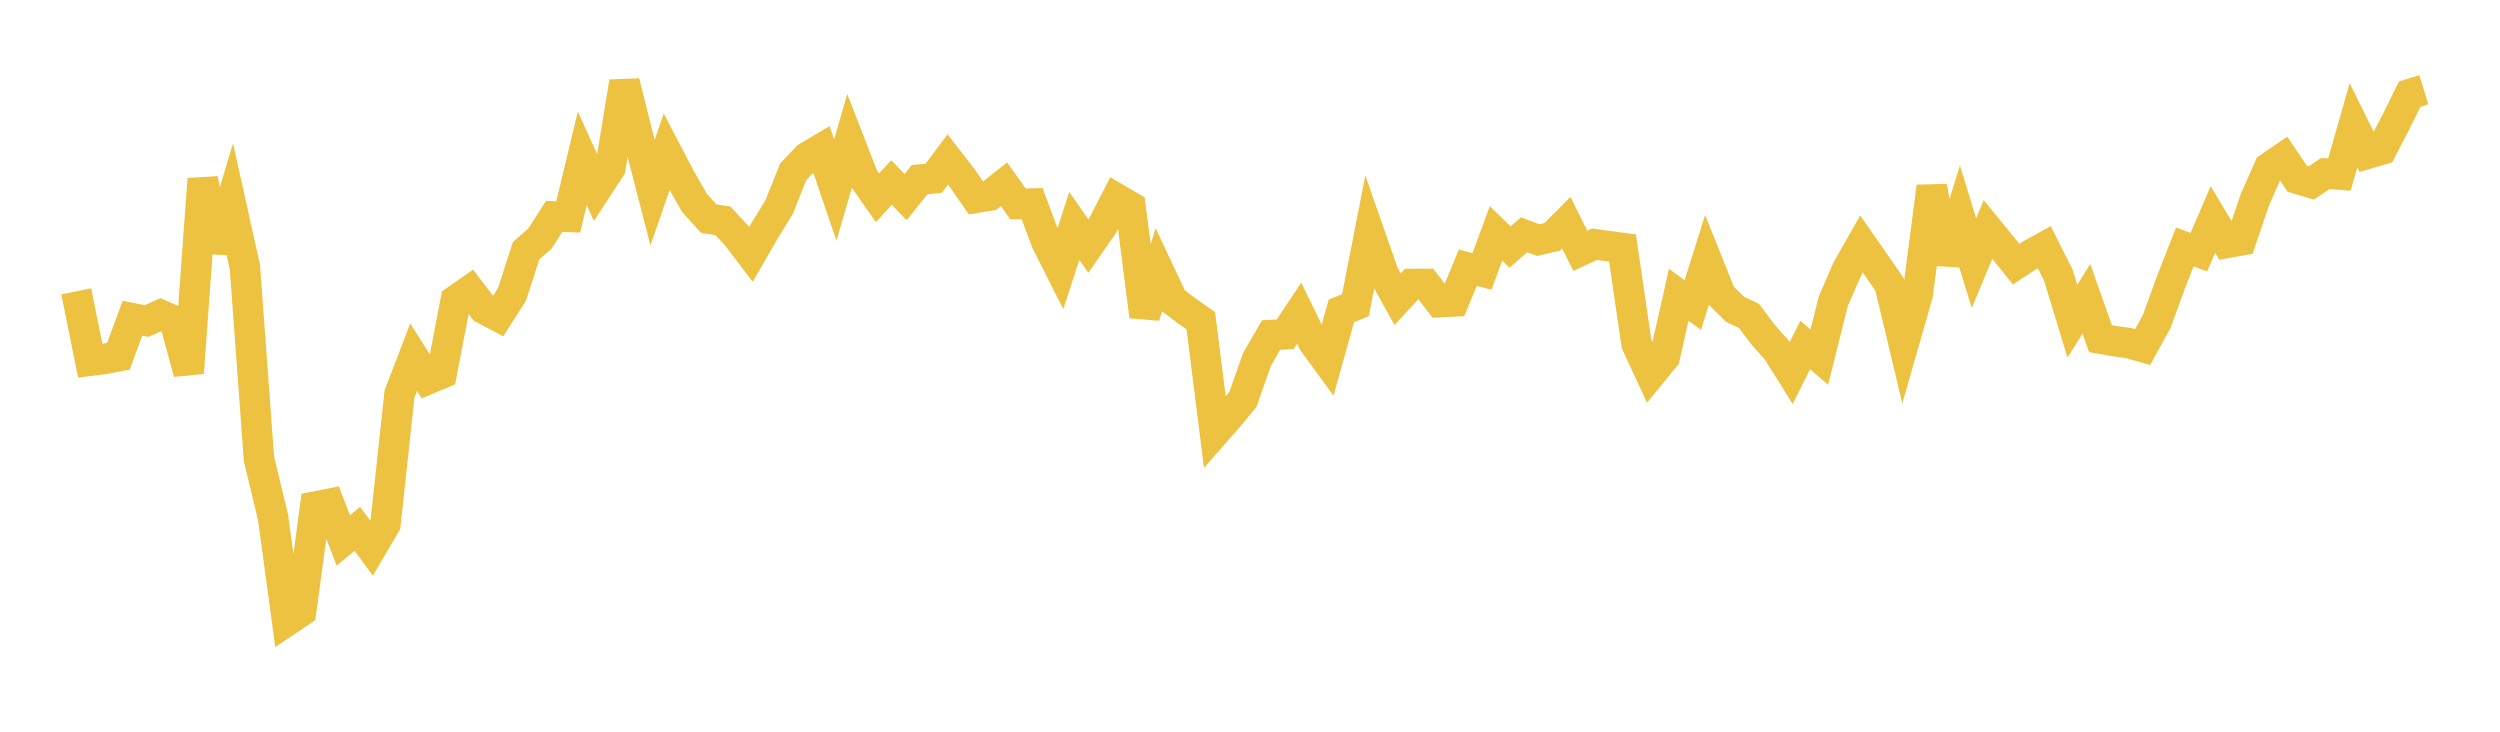 <svg width="164" height="48" xmlns="http://www.w3.org/2000/svg" xmlns:xlink="http://www.w3.org/1999/xlink"><path fill="none" stroke="rgb(237,194,64)" stroke-width="2" d="M5,19.11L5.922,23.661L6.844,23.548L7.766,23.372L8.689,20.878L9.611,21.059L10.533,20.651L11.455,21.063L12.377,24.463L13.299,11.745L14.222,16.47L15.144,13.374L16.066,17.517L16.988,30.101L17.91,33.928L18.832,40.722L19.754,40.104L20.677,33.231L21.599,33.05L22.521,35.453L23.443,34.694L24.365,35.947L25.287,34.376L26.21,25.84L27.132,23.433L28.054,24.886L28.976,24.497L29.898,19.7L30.82,19.056L31.743,20.262L32.665,20.749L33.587,19.313L34.509,16.451L35.431,15.639L36.353,14.197L37.275,14.23L38.198,10.384L39.12,12.423L40.042,11.014L40.964,5.374L41.886,9.066L42.808,12.639L43.731,9.967L44.653,11.728L45.575,13.331L46.497,14.347L47.419,14.483L48.341,15.477L49.263,16.686L50.186,15.087L51.108,13.592L52.03,11.278L52.952,10.308L53.874,9.76L54.796,12.47L55.719,9.284L56.641,11.659L57.563,12.978L58.485,11.972L59.407,12.935L60.329,11.784L61.251,11.695L62.174,10.46L63.096,11.648L64.018,12.975L64.94,12.823L65.862,12.09L66.784,13.378L67.707,13.355L68.629,15.834L69.551,17.662L70.473,14.819L71.395,16.146L72.317,14.817L73.24,13.022L74.162,13.563L75.084,20.753L76.006,17.736L76.928,19.695L77.85,20.393L78.772,21.034L79.695,28.36L80.617,27.31L81.539,26.199L82.461,23.571L83.383,21.979L84.305,21.93L85.228,20.546L86.15,22.441L87.072,23.703L87.994,20.395L88.916,20.025L89.838,15.32L90.76,17.958L91.683,19.627L92.605,18.628L93.527,18.624L94.449,19.818L95.371,19.774L96.293,17.56L97.216,17.807L98.138,15.31L99.06,16.204L99.982,15.402L100.904,15.752L101.826,15.539L102.749,14.608L103.671,16.454L104.593,16.02L105.515,16.147L106.437,16.268L107.359,22.561L108.281,24.553L109.204,23.423L110.126,19.339L111.048,20.012L111.97,17.075L112.892,19.373L113.814,20.285L114.737,20.728L115.659,21.955L116.581,22.991L117.503,24.466L118.425,22.633L119.347,23.426L120.269,19.746L121.192,17.627L122.114,16.007L123.036,17.329L123.958,18.665L124.88,22.53L125.802,19.312L126.725,12.241L127.647,17.254L128.569,14.256L129.491,17.263L130.413,15.052L131.335,16.181L132.257,17.328L133.18,16.724L134.102,16.212L135.024,18.038L135.946,21.071L136.868,19.604L137.79,22.215L138.713,22.379L139.635,22.505L140.557,22.765L141.479,21.094L142.401,18.557L143.323,16.199L144.246,16.539L145.168,14.402L146.09,15.937L147.012,15.769L147.934,13.071L148.856,10.989L149.778,10.358L150.701,11.727L151.623,12.002L152.545,11.382L153.467,11.452L154.389,8.219L155.311,10.083L156.234,9.812L157.156,8.038L158.078,6.17L159,5.888"></path></svg>